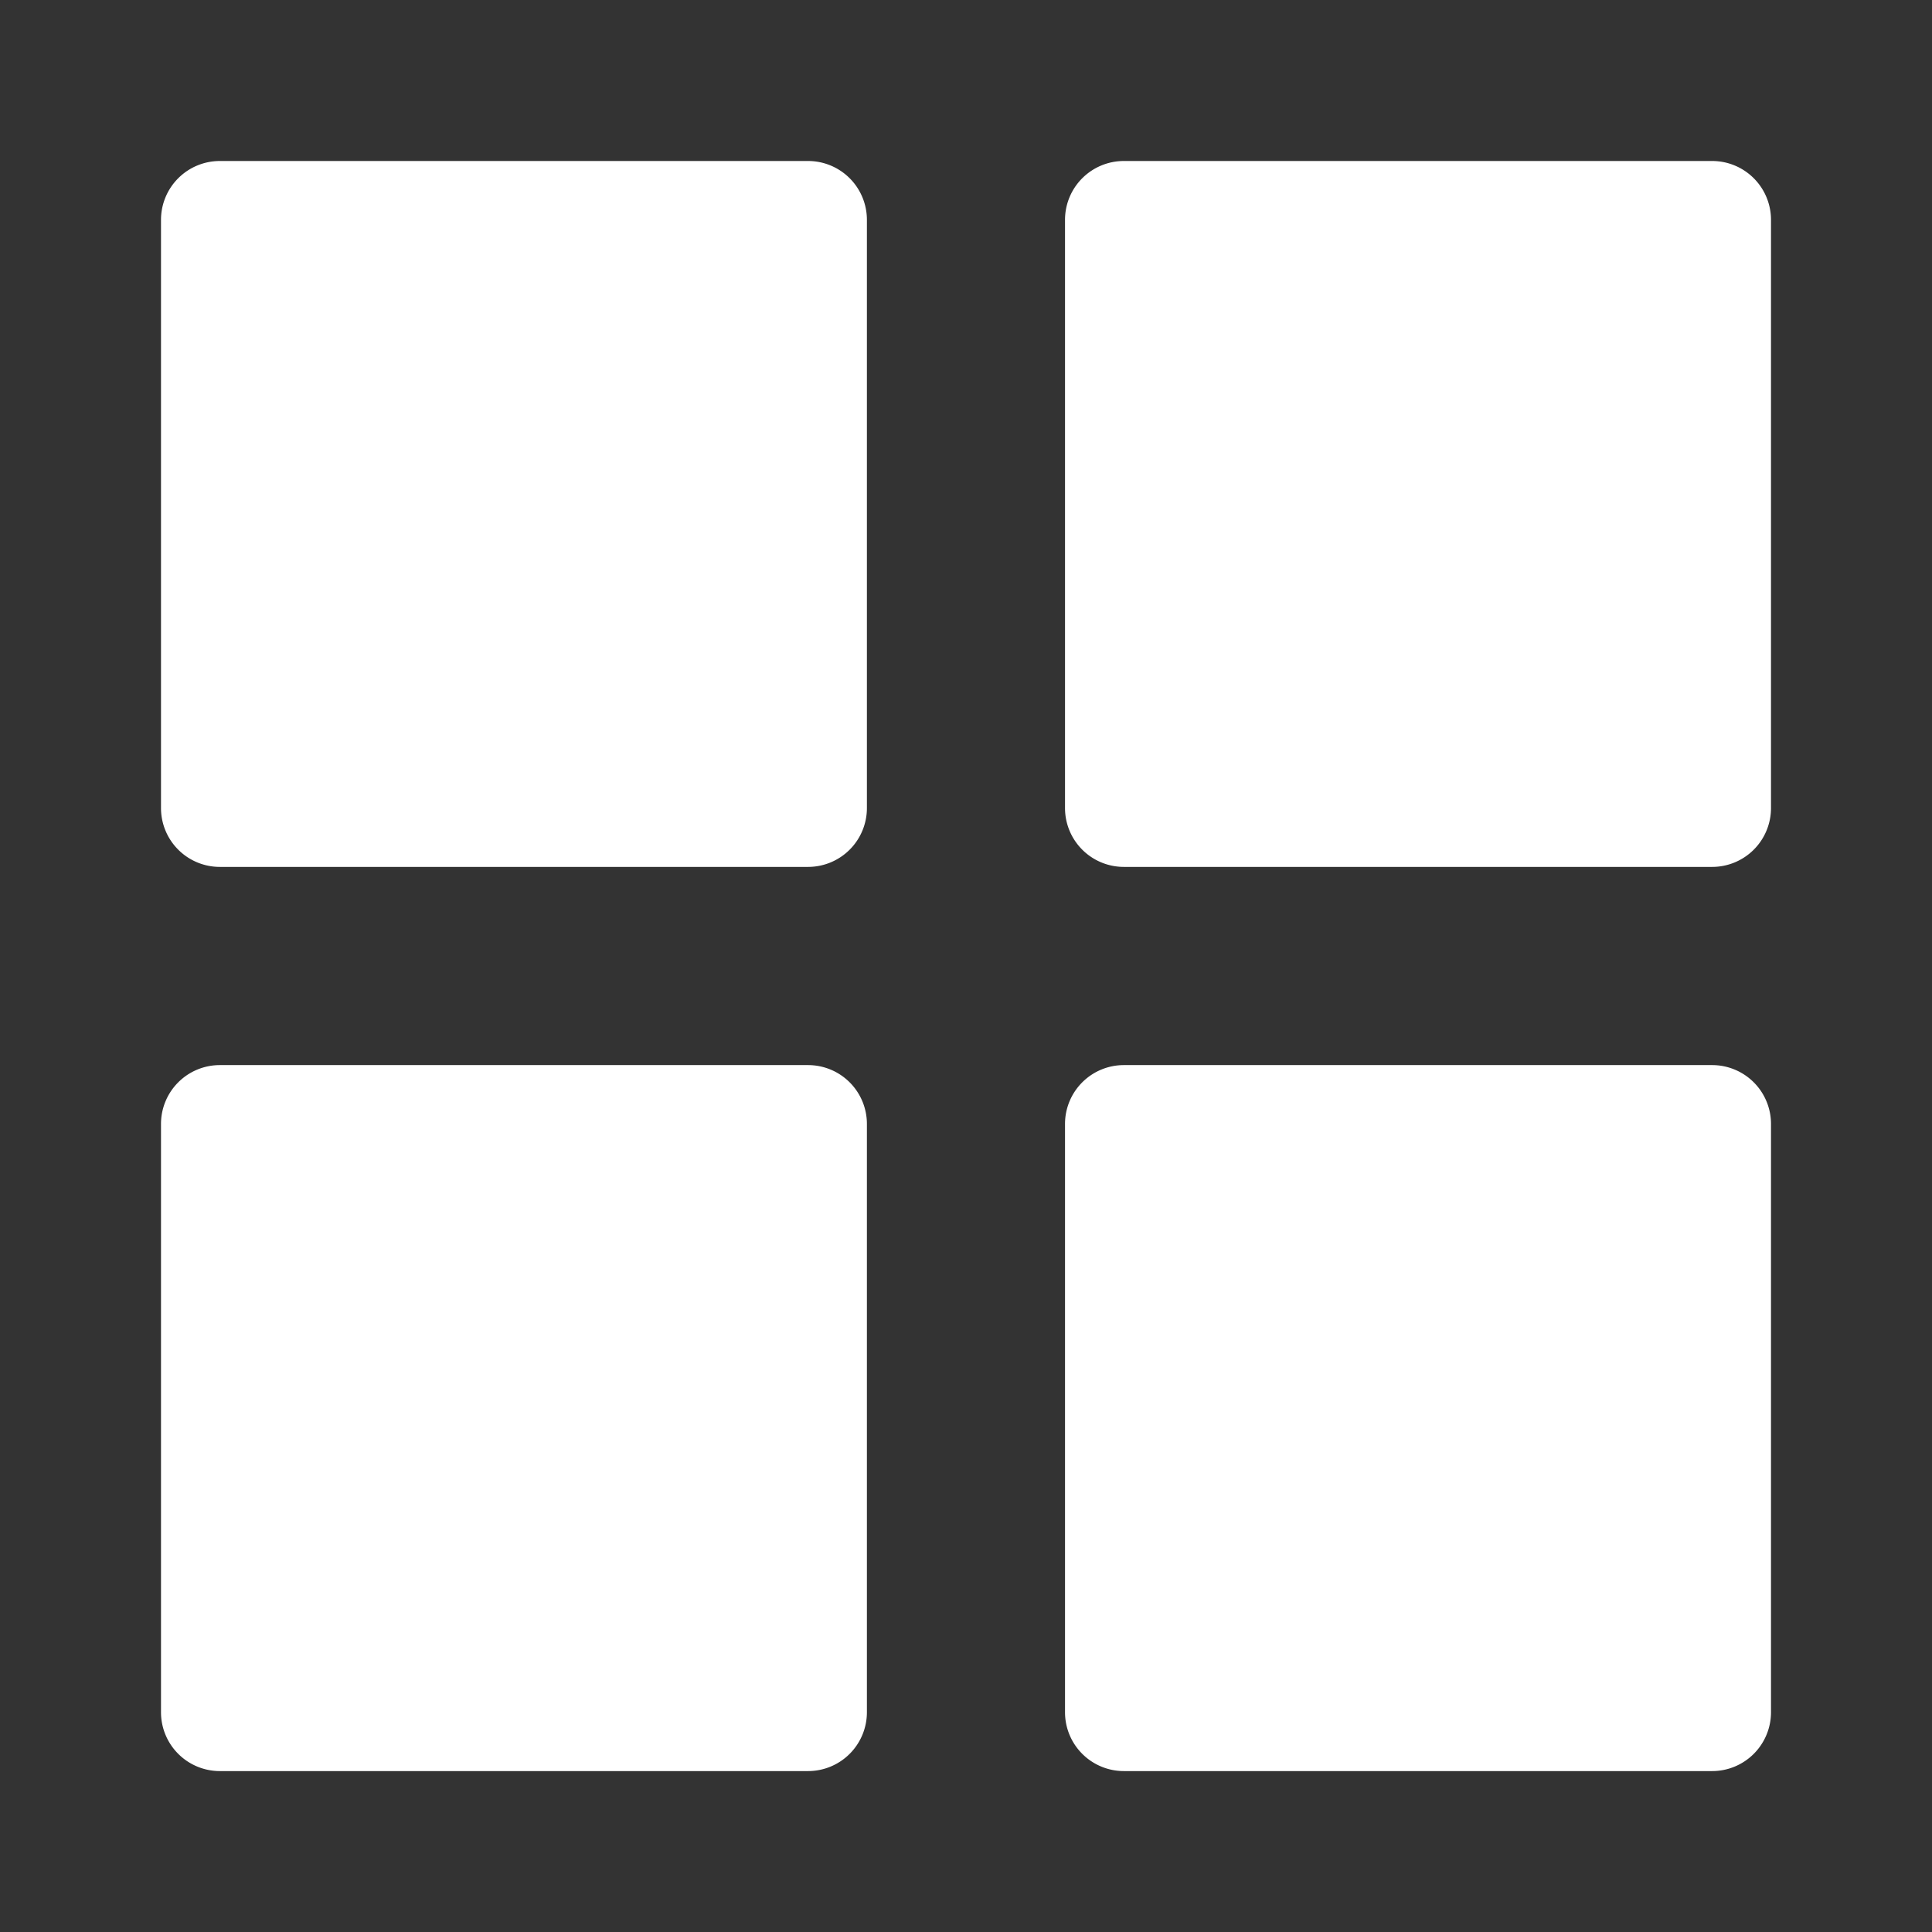 <svg xmlns="http://www.w3.org/2000/svg" xmlns:xlink="http://www.w3.org/1999/xlink" width="24" height="24" viewBox="0 0 24 24">
  <rect x="0" y="0" width="24" height="24" fill="#333333" stroke="none"/>
  <defs>
    <clipPath id="clip-path">
      <rect id="矩形_3777" data-name="矩形 3777" width="24" height="24" transform="translate(26 939)" fill="#fff"/>
    </clipPath>
  </defs>
  <g id="icon_promote_w" transform="translate(-26 -939)" clip-path="url(#clip-path)">
    <g id="grid" transform="translate(28 941)">
      <g id="组_16976" data-name="组 16976" transform="translate(0 0)">
        <g id="组_16975" data-name="组 16975">
          <path id="路径_32538" data-name="路径 32538" d="M8.038,0H.731A.731.731,0,0,0,0,.731V8.038a.731.731,0,0,0,.731.731H8.038a.731.731,0,0,0,.731-.731V.731A.731.731,0,0,0,8.038,0Z" transform="translate(0 0)" fill="#fff"/>
          <path id="路径_32539" data-name="路径 32539" d="M154.323,0h-7.308a.731.731,0,0,0-.731.731V8.038a.731.731,0,0,0,.731.731h7.308a.731.731,0,0,0,.731-.731V.731A.731.731,0,0,0,154.323,0Z" transform="translate(-135.054 0)" fill="#fff"/>
          <path id="路径_32540" data-name="路径 32540" d="M8.038,146.286H.731a.731.731,0,0,0-.731.731v7.308a.731.731,0,0,0,.731.731H8.038a.731.731,0,0,0,.731-.731v-7.308A.731.731,0,0,0,8.038,146.286Z" transform="translate(0 -135.055)" fill="#fff"/>
          <path id="路径_32541" data-name="路径 32541" d="M154.323,146.286h-7.308a.731.731,0,0,0-.731.731v7.308a.731.731,0,0,0,.731.731h7.308a.731.731,0,0,0,.731-.731v-7.308A.731.731,0,0,0,154.323,146.286Z" transform="translate(-135.054 -135.055)" fill="#fff"/>
        </g>
      </g>
    </g>
  </g>
</svg>
